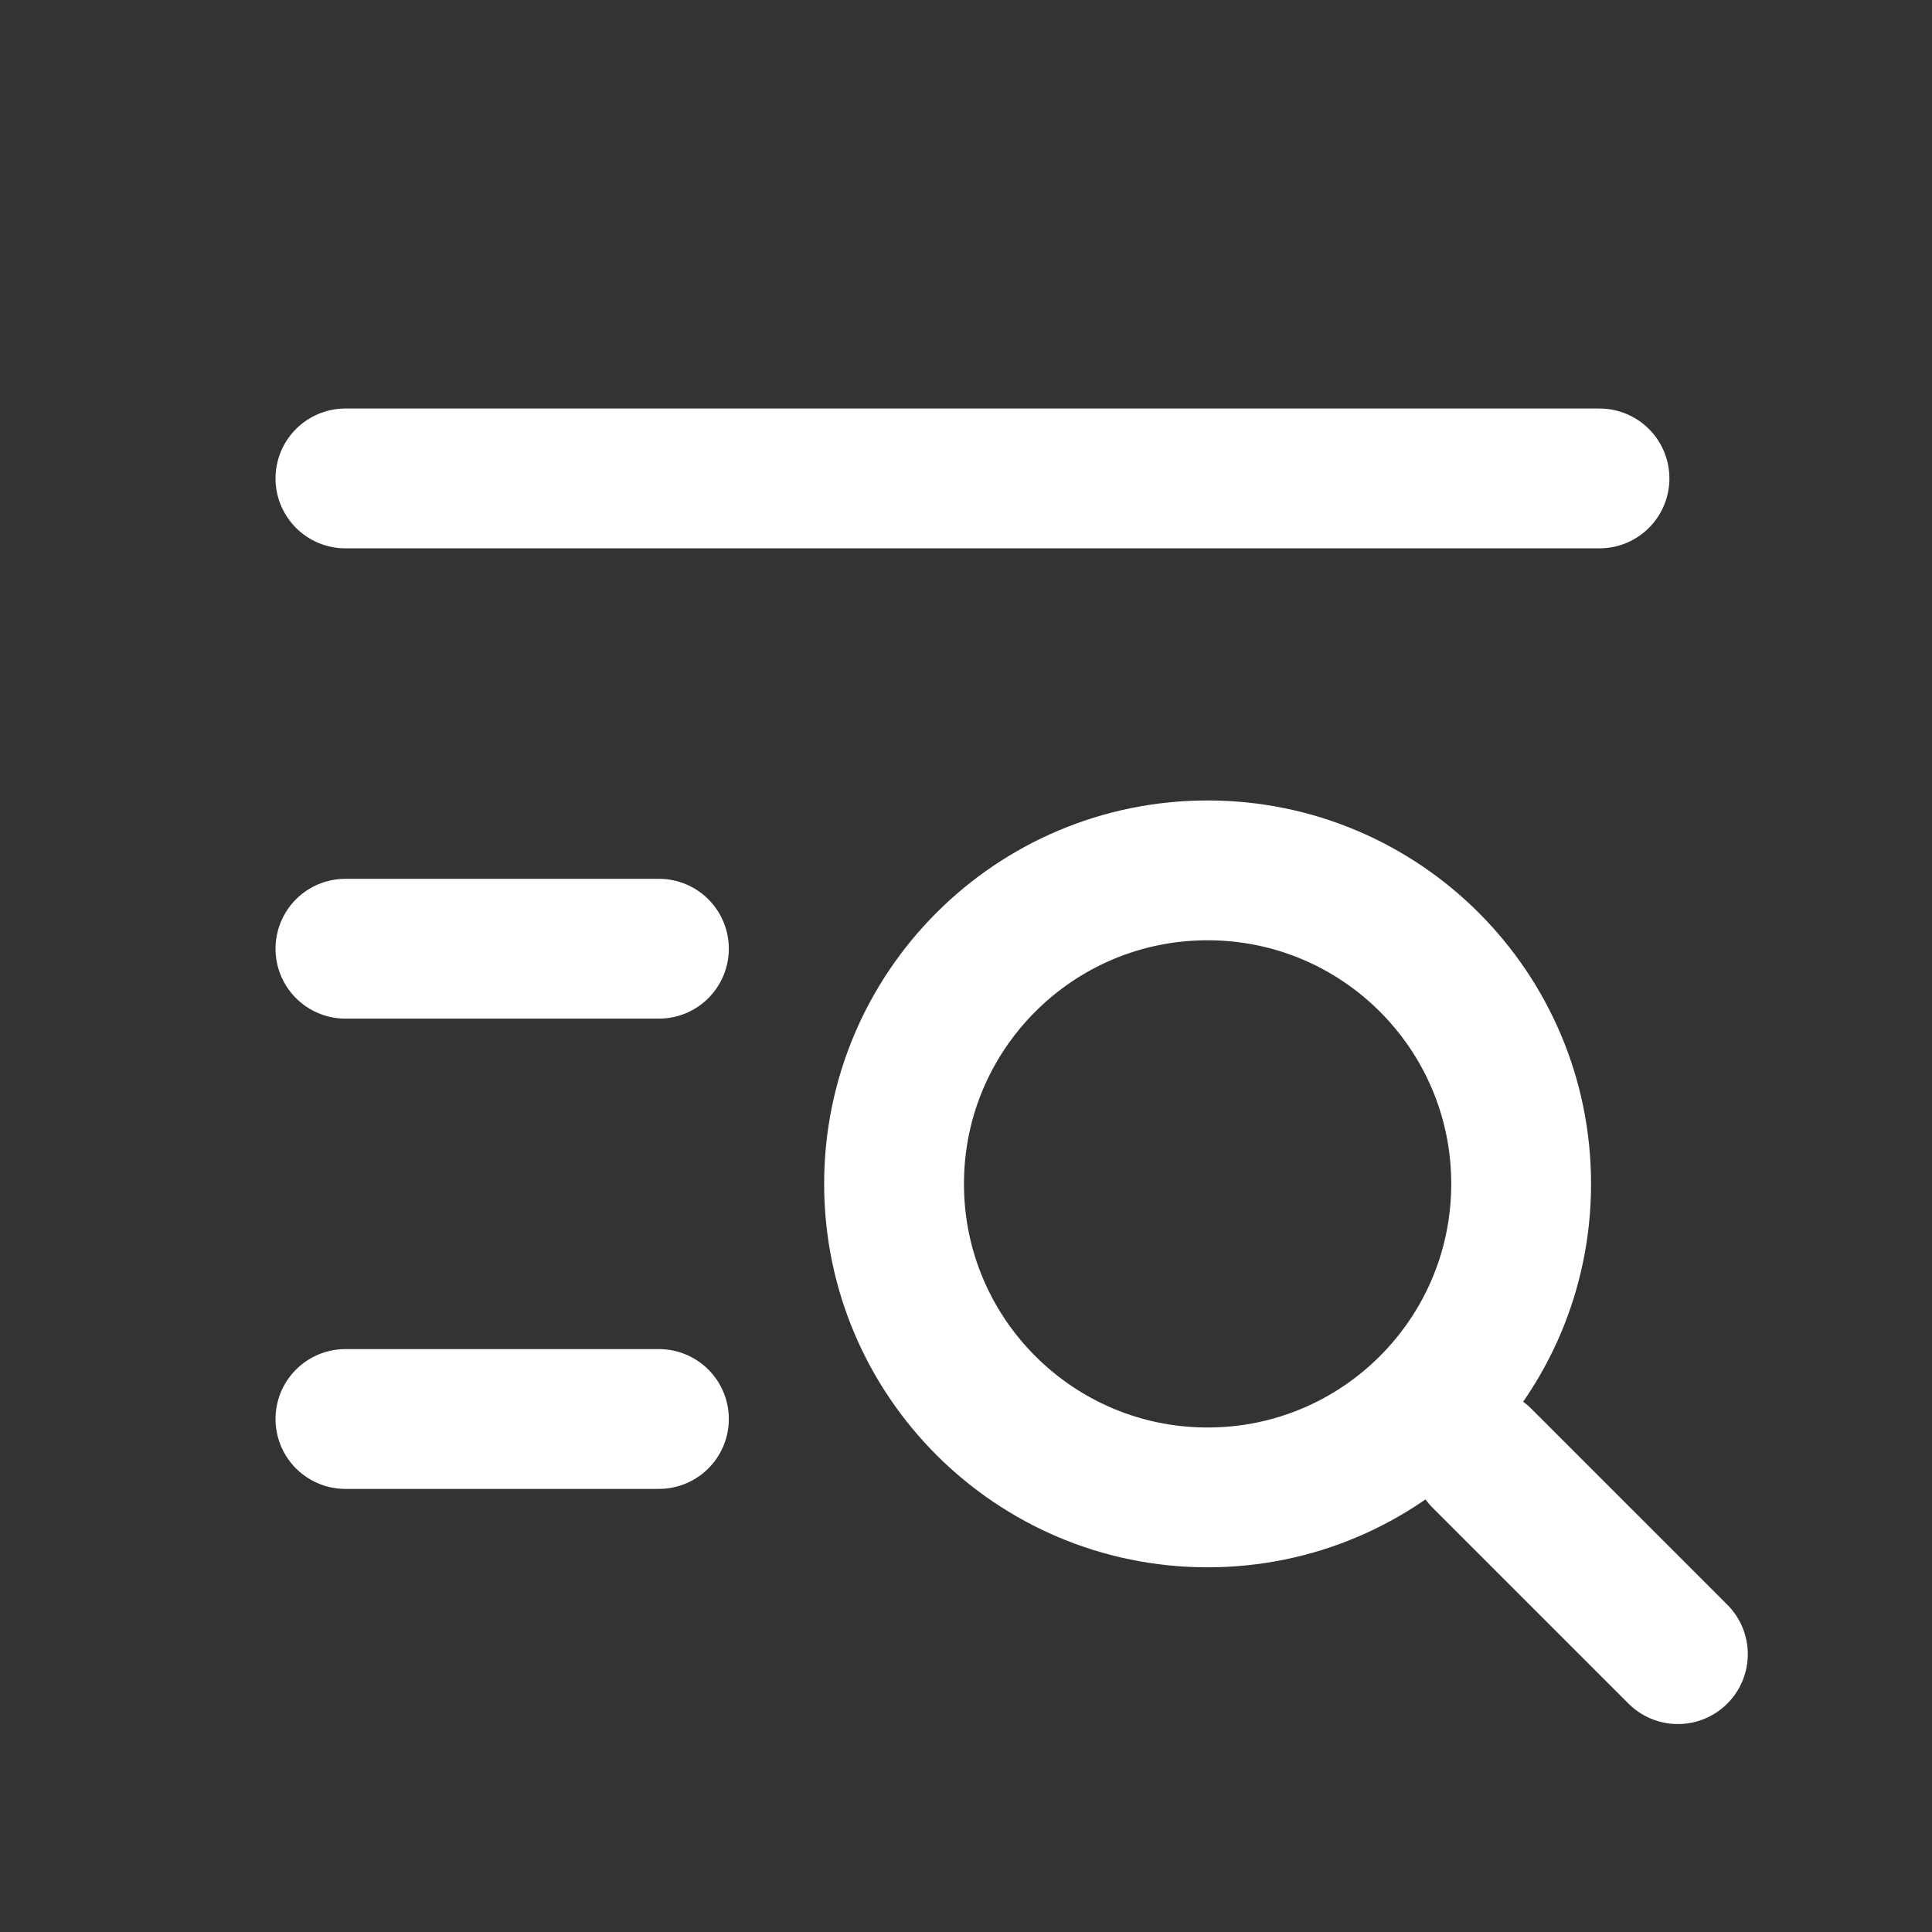 <?xml version="1.0" encoding="UTF-8"?> <svg xmlns="http://www.w3.org/2000/svg" width="38" height="38" viewBox="0 0 38 38" fill="none"><rect x="0" y="0" width="38" height="38" fill="#333333" stroke="none"/> <path d="M23.752 29.452C27.158 29.452 29.919 26.691 29.919 23.285C29.919 19.88 27.158 17.119 23.752 17.119C20.346 17.119 17.585 19.88 17.585 23.285C17.585 26.691 20.346 29.452 23.752 29.452Z" stroke="white" stroke-width="2.75" stroke-linecap="round" stroke-linejoin="round"></path> <path d="M29.148 28.681L33.002 32.535" stroke="white" stroke-width="2.75" stroke-linecap="round" stroke-linejoin="round"></path> <path d="M6.794 9.41H31.46" stroke="white" stroke-width="2.75" stroke-linecap="round" stroke-linejoin="round"></path> <path d="M6.794 18.66H12.96" stroke="white" stroke-width="2.75" stroke-linecap="round" stroke-linejoin="round"></path> <path d="M6.794 27.91H12.96" stroke="white" stroke-width="2.75" stroke-linecap="round" stroke-linejoin="round"></path> </svg> 